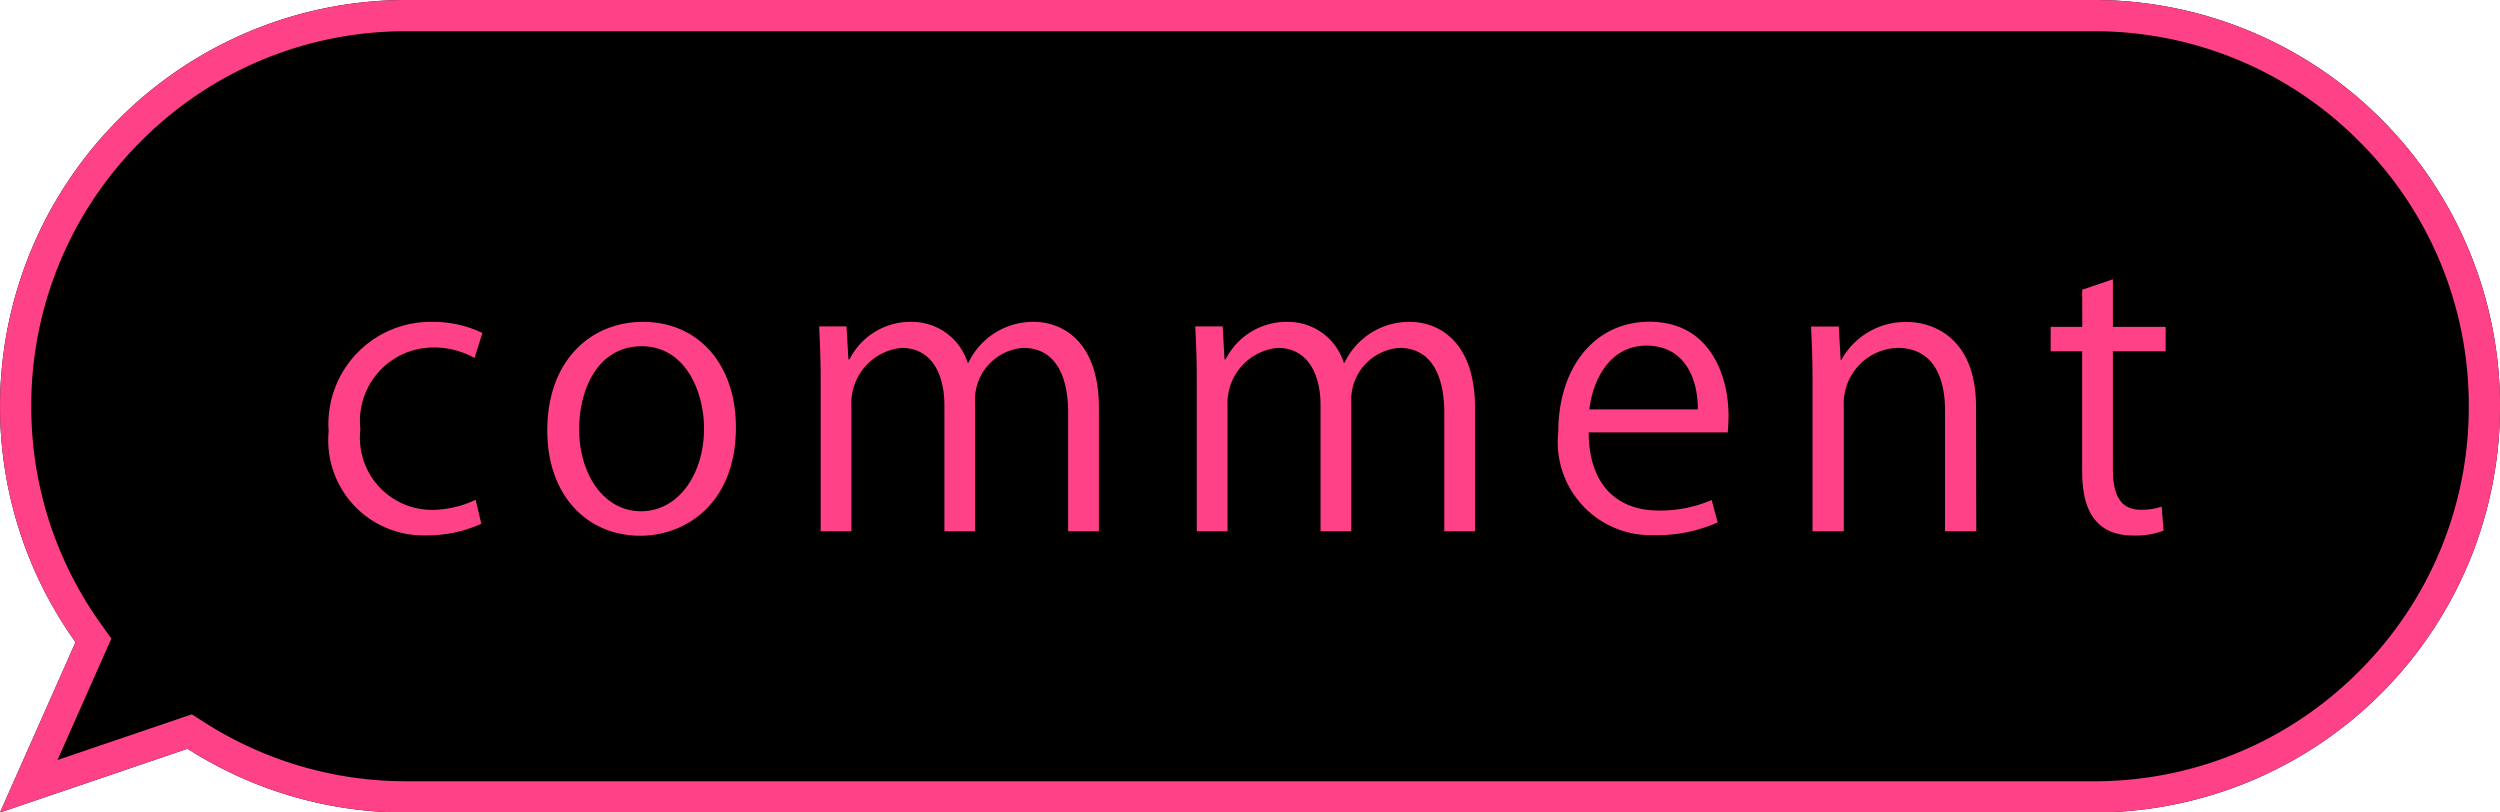 <svg xmlns="http://www.w3.org/2000/svg" width="80" height="26" viewBox="0 0 80 26">
  <defs>
    <style>
      .cls-1 {
        fill: #ff4187;
      }
    </style>
  </defs>
  <g id="グループ_84" data-name="グループ 84" transform="translate(-253.999 -3853)">
    <path id="合体_2" data-name="合体 2" d="M13.5-973.5a12.935,12.935,0,0,1-7-2.041L.5-973.5l2.417-5.45A12.943,12.943,0,0,1,.5-986.5a13,13,0,0,1,13-13h54a13,13,0,0,1,13,13,13,13,0,0,1-13,13Z" transform="translate(253.5 4852.5)"/>
    <path id="合体_2_-_アウトライン" data-name="合体 2 - アウトライン" class="cls-1" d="M67.5-974.5a11.921,11.921,0,0,0,8.485-3.515A11.922,11.922,0,0,0,79.5-986.5a11.921,11.921,0,0,0-3.515-8.485A11.921,11.921,0,0,0,67.5-998.5h-54a11.921,11.921,0,0,0-8.485,3.515A11.921,11.921,0,0,0,1.5-986.5a11.918,11.918,0,0,0,2.23,6.97l.332.465-1.723,3.885,4.3-1.461.405.259A11.955,11.955,0,0,0,13.5-974.5h54m0,1h-54a12.935,12.935,0,0,1-7-2.041L.5-973.5l2.416-5.45A12.943,12.943,0,0,1,.5-986.5a13,13,0,0,1,13-13h54a13,13,0,0,1,13,13A13,13,0,0,1,67.5-973.5Z" transform="translate(253.5 4852.5)"/>
    <path id="パス_193" data-name="パス 193" class="cls-1" d="M5.22-1.008A3.278,3.278,0,0,1,3.8-.684a2.307,2.307,0,0,1-2.268-2.58A2.35,2.35,0,0,1,3.84-5.88a2.652,2.652,0,0,1,1.344.336l.252-.8A3.606,3.606,0,0,0,3.864-6.7,3.271,3.271,0,0,0,.516-3.2,3.044,3.044,0,0,0,3.624.132,4.179,4.179,0,0,0,5.4-.24ZM10.572-6.7C8.9-6.7,7.512-5.46,7.512-3.228c0,2.112,1.3,3.372,2.976,3.372,1.452,0,3.06-1.032,3.06-3.468C13.548-5.328,12.36-6.7,10.572-6.7Zm1.956,3.408c0,1.476-.828,2.652-2.016,2.652s-1.98-1.176-1.98-2.628c0-1.26.588-2.652,2-2.652S12.528-4.452,12.528-3.288Zm12.636-.648c0-2.244-1.272-2.76-2.076-2.76a2.291,2.291,0,0,0-2.1,1.308h-.024A1.869,1.869,0,0,0,19.176-6.7a2.178,2.178,0,0,0-1.992,1.2h-.036l-.06-1.056h-.876c.024.54.048,1.02.048,1.692V0h.984V-4.008a1.778,1.778,0,0,1,1.608-1.86c.924,0,1.368.792,1.368,1.836V0H21.2V-4.116A1.666,1.666,0,0,1,22.74-5.868c.984,0,1.44.816,1.44,2.088V0h.984Zm12.036,0c0-2.244-1.272-2.76-2.076-2.76a2.291,2.291,0,0,0-2.1,1.308H33A1.869,1.869,0,0,0,31.212-6.7,2.178,2.178,0,0,0,29.22-5.5h-.036l-.06-1.056h-.876c.024.54.048,1.02.048,1.692V0h.984V-4.008a1.778,1.778,0,0,1,1.608-1.86c.924,0,1.368.792,1.368,1.836V0h.984V-4.116a1.666,1.666,0,0,1,1.536-1.752c.984,0,1.44.816,1.44,2.088V0H37.2ZM44.772-1a4.133,4.133,0,0,1-1.716.336c-1.176,0-2.208-.684-2.22-2.5h4.452c.012-.156.024-.324.024-.552,0-1.14-.516-2.988-2.532-2.988-1.764,0-2.916,1.476-2.916,3.528a2.976,2.976,0,0,0,3.048,3.3,4.744,4.744,0,0,0,2.052-.408ZM40.86-3.9c.1-.9.624-2.04,1.824-2.04,1.284,0,1.656,1.152,1.644,2.04Zm12.372-.084c0-2.22-1.392-2.712-2.208-2.712a2.334,2.334,0,0,0-2.1,1.212H48.9l-.06-1.068h-.888c.024.528.048,1.02.048,1.692V0h1V-4.008a1.782,1.782,0,0,1,1.716-1.86c1.14,0,1.524.936,1.524,2V0h1Zm3.4-2.556H55.62v.78h1.008V-2c0,.7.048,2.136,1.632,2.136a2.515,2.515,0,0,0,.972-.156l-.06-.768a1.947,1.947,0,0,1-.672.1c-.636,0-.888-.456-.888-1.284V-5.76H59.3v-.78H57.612V-8.064l-.984.336Z" transform="translate(264 3870)"/>
  </g>
</svg>
